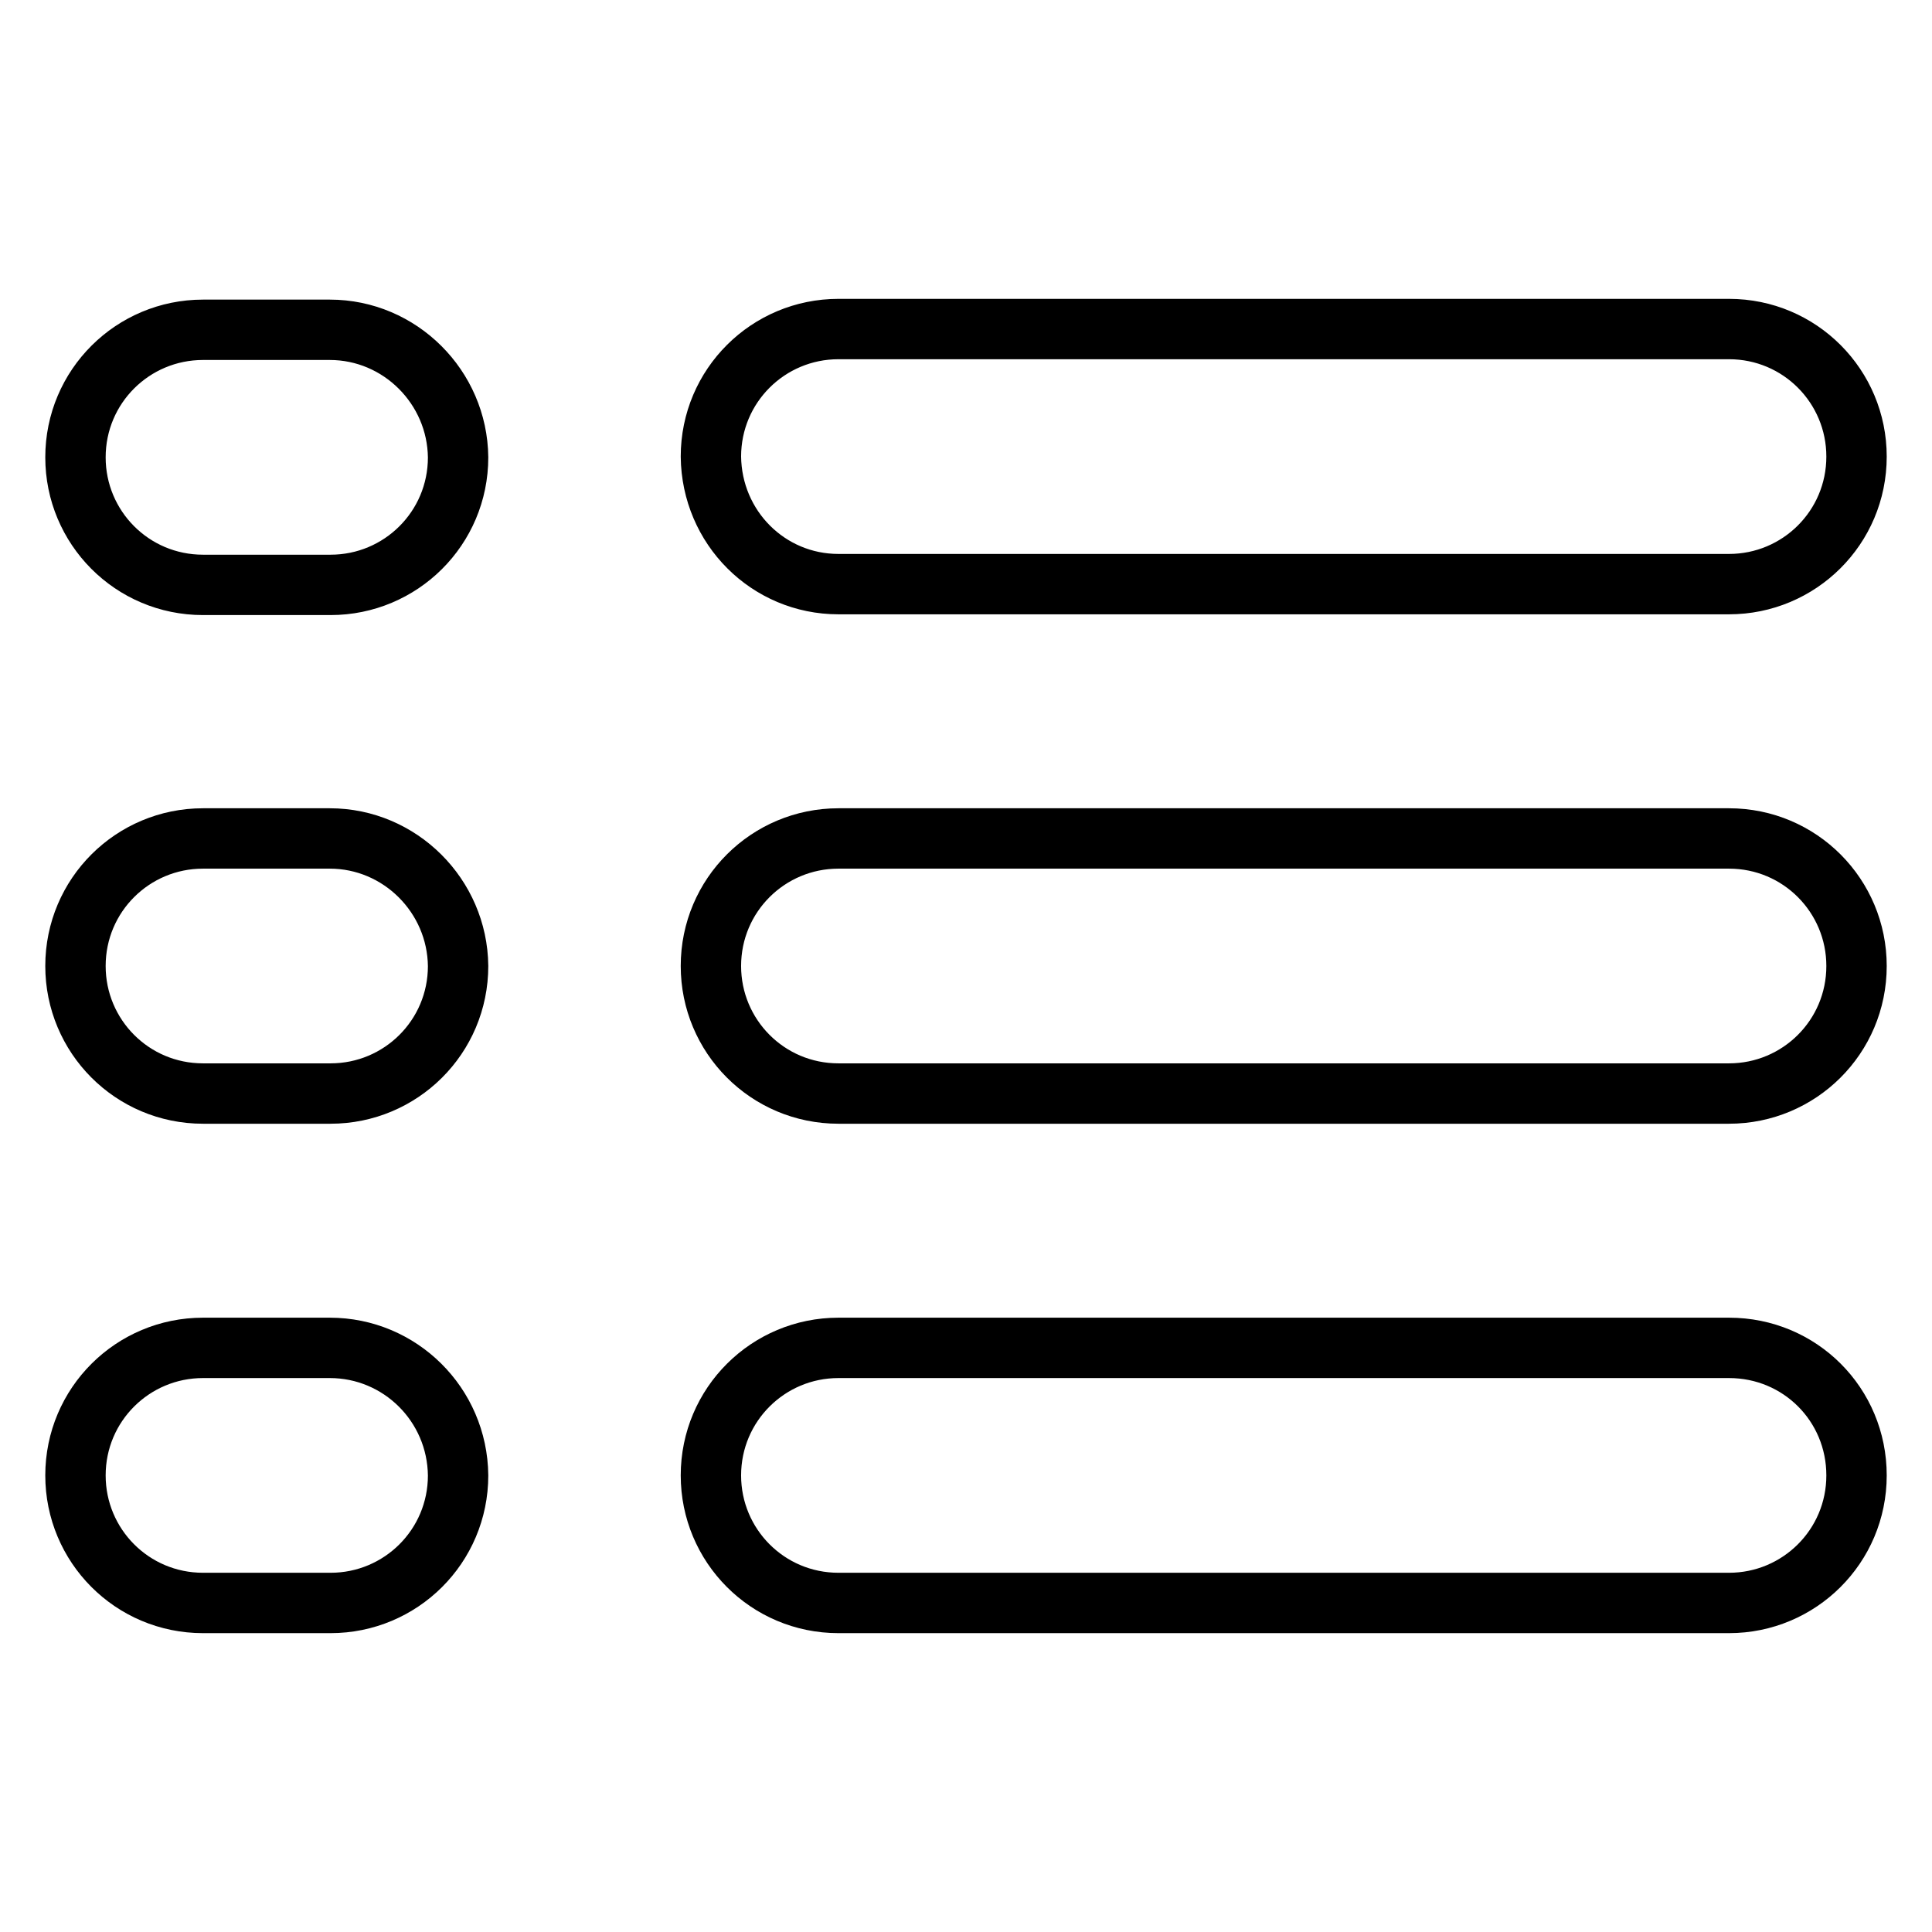<?xml version="1.0" encoding="utf-8"?>
<!-- Svg Vector Icons : http://www.onlinewebfonts.com/icon -->
<!DOCTYPE svg PUBLIC "-//W3C//DTD SVG 1.1//EN" "http://www.w3.org/Graphics/SVG/1.1/DTD/svg11.dtd">
<svg version="1.1" xmlns="http://www.w3.org/2000/svg" xmlns:xlink="http://www.w3.org/1999/xlink" x="0px" y="0px" viewBox="0 0 256 256" enable-background="new 0 0 256 256" xml:space="preserve">
<g><g><g><path stroke-width="8" fill-opacity="0" stroke="#000000"  d="M43.7,178.6H26.9c-9.3,0-16.9,7.5-16.9,16.9c0,9.3,7.5,16.9,16.9,16.9h16.9c9.3,0,16.9-7.5,16.9-16.9C60.6,186.1,53,178.6,43.7,178.6z M43.7,111.1H26.9c-9.3,0-16.9,7.5-16.9,16.9c0,9.3,7.5,16.9,16.9,16.9h16.9c9.3,0,16.9-7.5,16.9-16.9C60.6,118.7,53,111.1,43.7,111.1z M43.7,43.7H26.9c-9.3,0-16.9,7.5-16.9,16.9c0,9.3,7.5,16.9,16.9,16.9h16.9c9.3,0,16.9-7.5,16.9-16.9C60.6,51.3,53,43.7,43.7,43.7z M111.1,77.4h118c9.3,0,16.9-7.5,16.9-16.9c0-9.3-7.5-16.9-16.9-16.9h-118c-9.3,0-16.9,7.5-16.9,16.9C94.3,69.9,101.8,77.4,111.1,77.4z M229.1,111.1h-118c-9.3,0-16.9,7.5-16.9,16.9c0,9.3,7.5,16.9,16.9,16.9h118c9.3,0,16.9-7.5,16.9-16.9C246,118.7,238.5,111.1,229.1,111.1z M229.1,178.6h-118c-9.3,0-16.9,7.5-16.9,16.9c0,9.3,7.5,16.9,16.9,16.9h118c9.3,0,16.9-7.5,16.9-16.9C246,186.1,238.5,178.6,229.1,178.6z"/></g><g></g><g></g><g></g><g></g><g></g><g></g><g></g><g></g><g></g><g></g><g></g><g></g><g></g><g></g><g></g></g></g>
</svg>